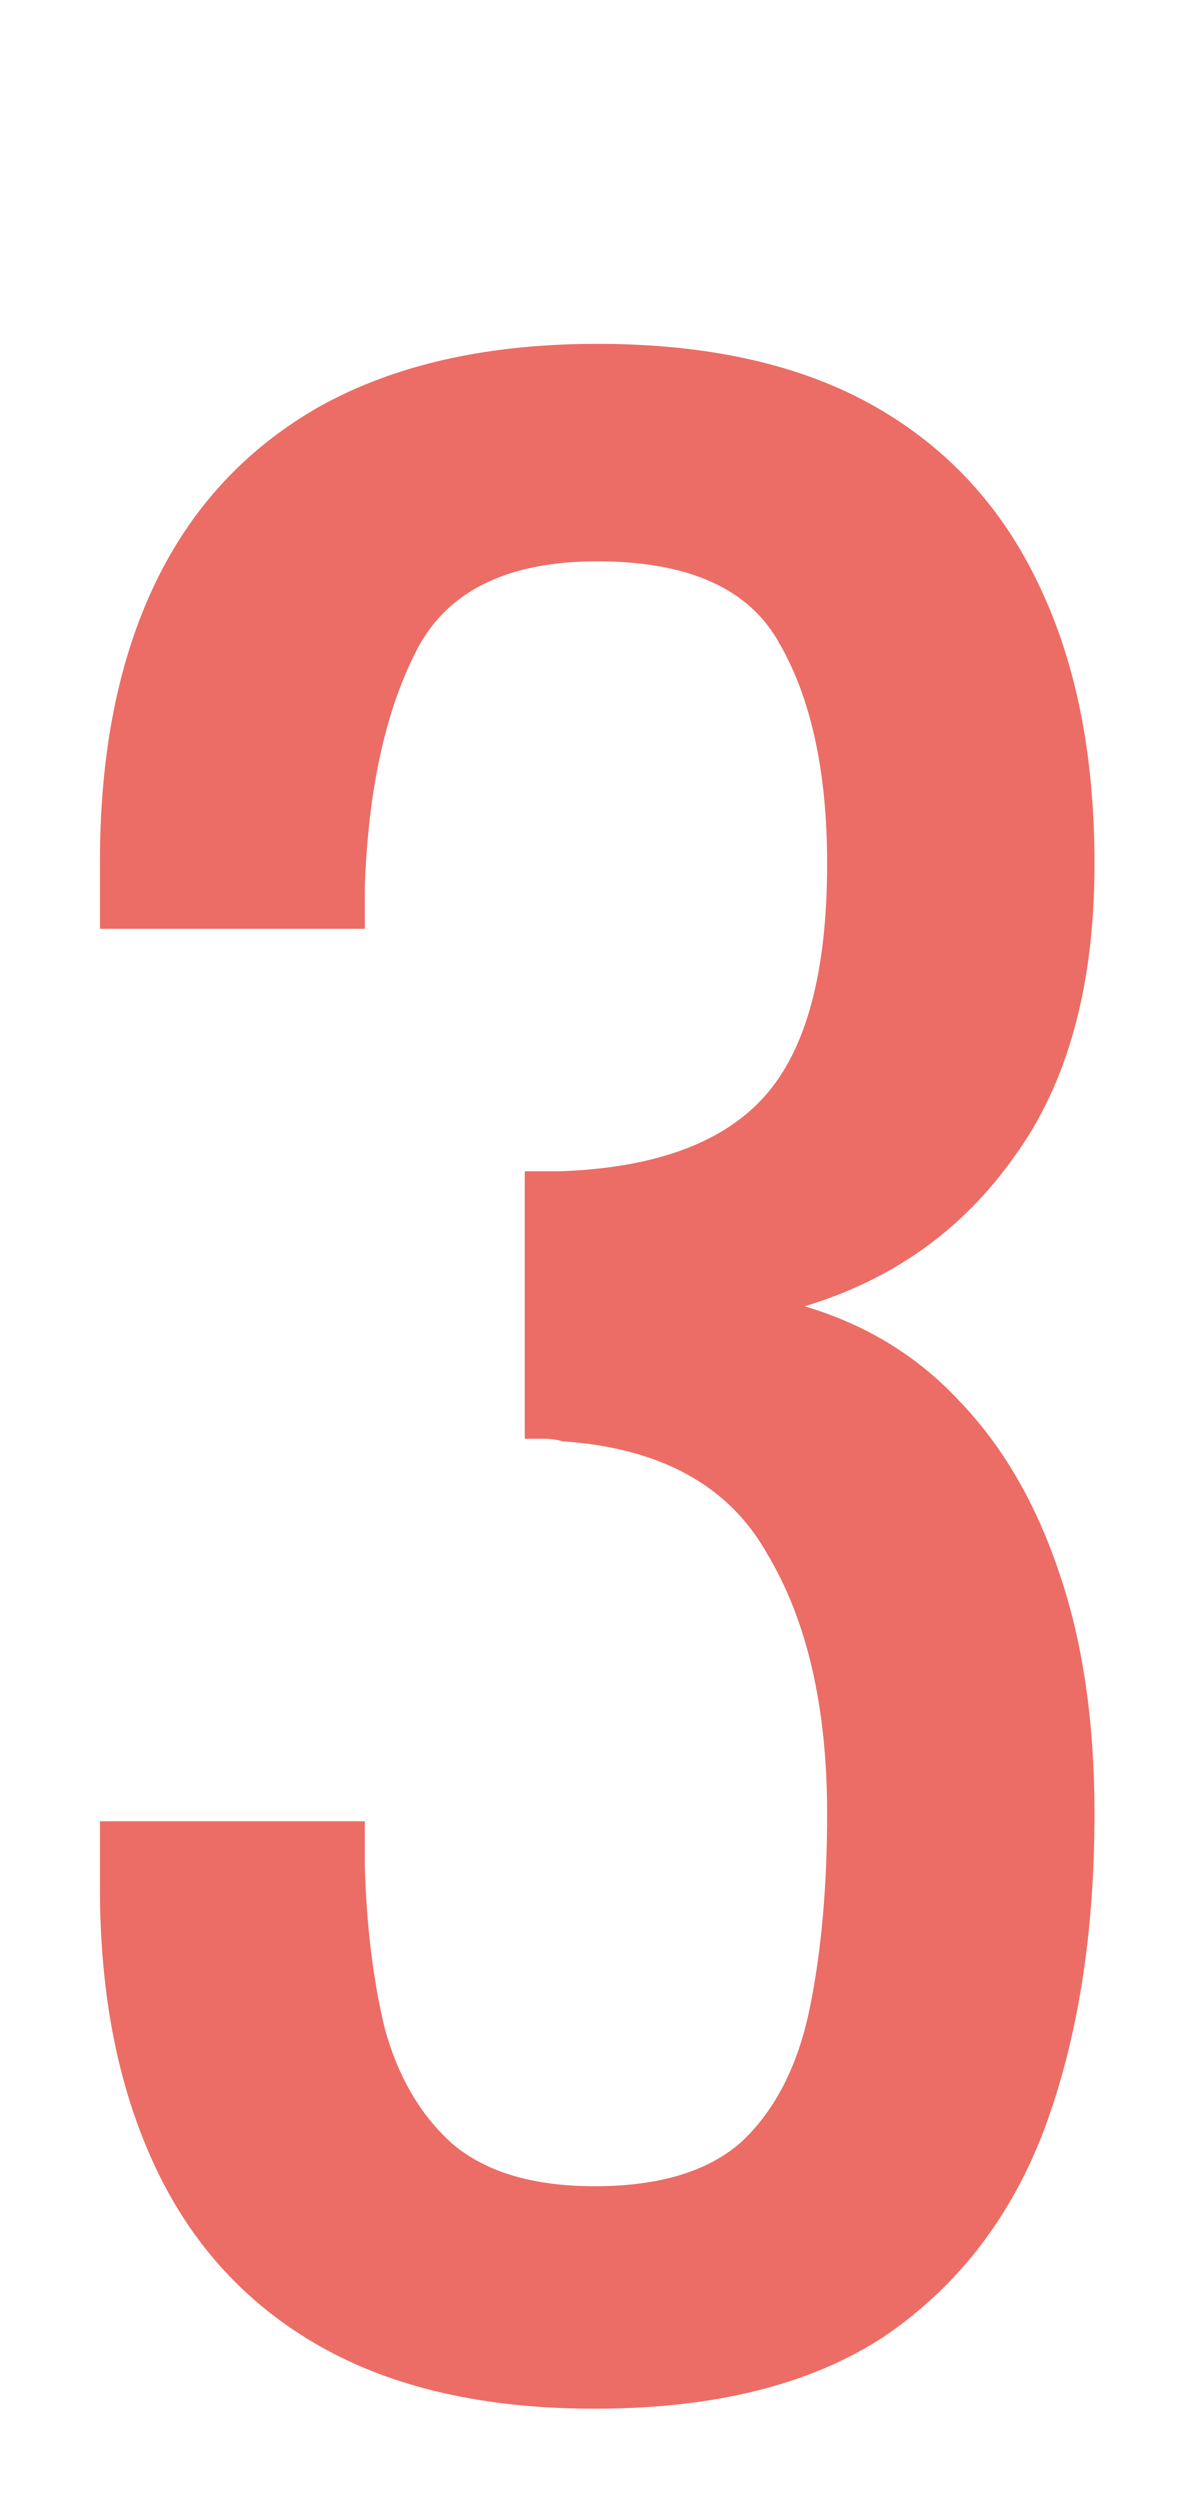 <svg fill="none" height="110" viewBox="0 0 53 110" width="53" xmlns="http://www.w3.org/2000/svg"><path d="m26.18 105.99c-4.84 0-8.873-.917-12.1-2.75s-5.647-4.473-7.26-7.92-2.42-7.517-2.42-12.21v-2.97h11.66v.99.99c.073 2.64.367 5.023.88 7.15.587 2.127 1.577 3.813 2.97 5.06 1.467 1.247 3.557 1.87 6.27 1.87 2.86 0 5.023-.66 6.49-1.98 1.467-1.393 2.457-3.337 2.97-5.83s.77-5.353.77-8.58c0-4.693-.88-8.507-2.64-11.44-1.687-3.007-4.693-4.657-9.02-4.95-.22-.073-.513-.11-.88-.11-.293 0-.55 0-.77 0v-11.77h.77.77c4.18-.147 7.187-1.247 9.02-3.3s2.75-5.463 2.75-10.23c0-4.033-.697-7.26-2.09-9.68-1.32-2.42-3.997-3.63-8.03-3.63s-6.71 1.357-8.03 4.07c-1.32 2.64-2.053 6.05-2.2 10.23v.99.88h-11.66v-2.97c0-4.767.807-8.837 2.42-12.21s4.033-5.977 7.26-7.81c3.3-1.833 7.37-2.75 12.21-2.75 4.913 0 8.983.917 12.21 2.75s5.647 4.473 7.26 7.92c1.613 3.373 2.42 7.443 2.42 12.21 0 5.353-1.173 9.643-3.52 12.87-2.273 3.227-5.353 5.427-9.24 6.6 2.713.807 4.987 2.2 6.82 4.18 1.907 1.98 3.373 4.51 4.4 7.59 1.027 3.007 1.54 6.527 1.54 10.56 0 5.28-.733 9.9-2.2 13.86-1.467 3.887-3.813 6.93-7.04 9.13-3.227 2.127-7.48 3.19-12.76 3.19z" fill="#ec6d65"/></svg>